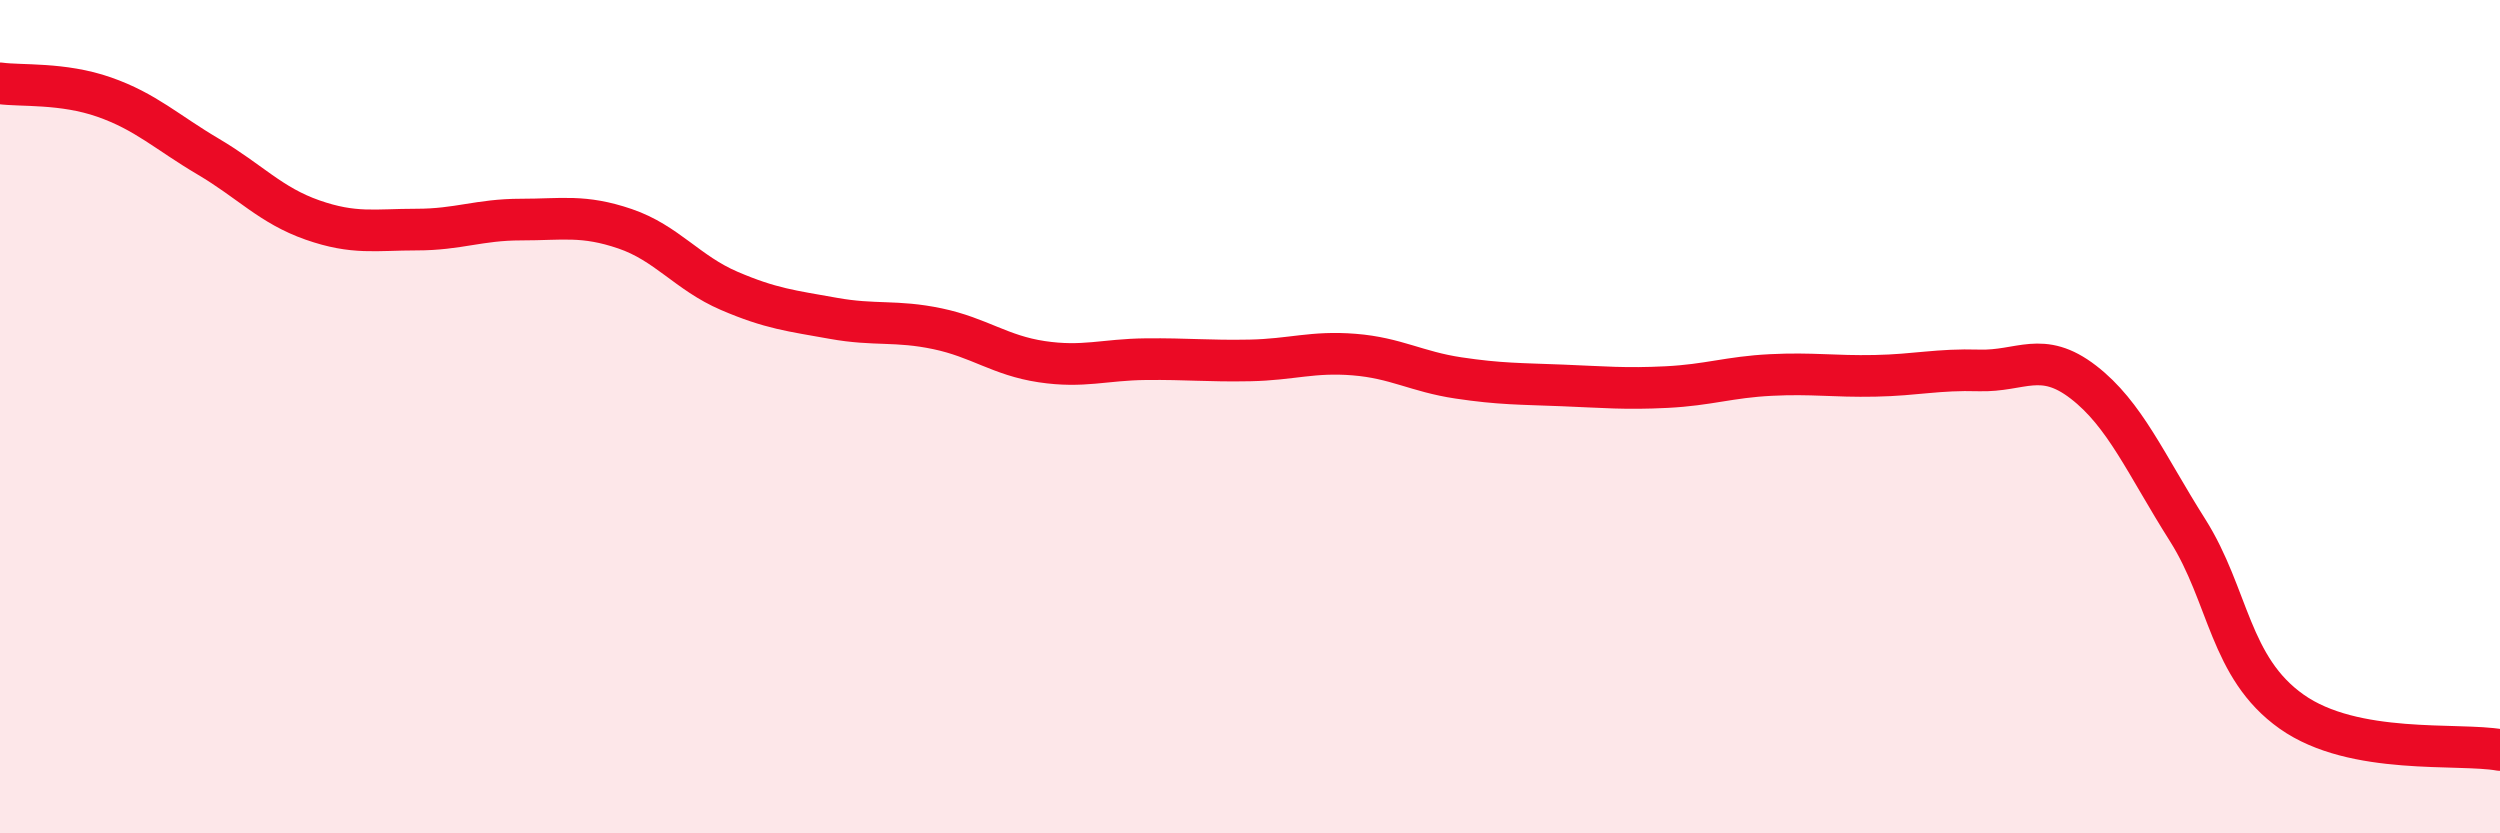
    <svg width="60" height="20" viewBox="0 0 60 20" xmlns="http://www.w3.org/2000/svg">
      <path
        d="M 0,2 C 0.5,2.07 1.5,1.98 2.5,2.33 C 3.5,2.68 4,3.17 5,3.76 C 6,4.35 6.5,4.93 7.5,5.28 C 8.5,5.63 9,5.51 10,5.51 C 11,5.51 11.5,5.27 12.5,5.27 C 13.5,5.27 14,5.15 15,5.49 C 16,5.83 16.5,6.55 17.5,6.98 C 18.5,7.41 19,7.46 20,7.64 C 21,7.82 21.5,7.68 22.5,7.89 C 23.5,8.1 24,8.53 25,8.68 C 26,8.83 26.5,8.63 27.5,8.62 C 28.5,8.61 29,8.67 30,8.65 C 31,8.63 31.5,8.43 32.5,8.51 C 33.5,8.59 34,8.92 35,9.07 C 36,9.22 36.5,9.21 37.5,9.25 C 38.5,9.29 39,9.34 40,9.29 C 41,9.24 41.5,9.05 42.5,9 C 43.5,8.95 44,9.04 45,9.02 C 46,9 46.5,8.86 47.5,8.89 C 48.5,8.92 49,8.4 50,9.17 C 51,9.94 51.5,11.14 52.5,12.72 C 53.5,14.3 53.5,16.02 55,17.08 C 56.5,18.14 59,17.82 60,18L60 20L0 20Z"
        fill="#EB0A25"
        opacity="0.1"
        stroke-linecap="round"
        stroke-linejoin="round"
      />
      <path
        d="M 0,2 C 0.5,2.07 1.5,1.98 2.5,2.33 C 3.5,2.68 4,3.17 5,3.76 C 6,4.35 6.5,4.93 7.5,5.28 C 8.5,5.63 9,5.51 10,5.51 C 11,5.51 11.5,5.27 12.5,5.27 C 13.5,5.27 14,5.15 15,5.49 C 16,5.83 16.5,6.55 17.5,6.98 C 18.5,7.41 19,7.46 20,7.64 C 21,7.82 21.5,7.68 22.5,7.89 C 23.5,8.1 24,8.53 25,8.68 C 26,8.83 26.5,8.63 27.5,8.62 C 28.5,8.61 29,8.67 30,8.65 C 31,8.63 31.5,8.43 32.5,8.51 C 33.5,8.59 34,8.92 35,9.07 C 36,9.22 36.5,9.21 37.5,9.25 C 38.5,9.29 39,9.34 40,9.29 C 41,9.24 41.5,9.05 42.5,9 C 43.5,8.95 44,9.04 45,9.02 C 46,9 46.5,8.86 47.5,8.89 C 48.5,8.92 49,8.4 50,9.17 C 51,9.94 51.5,11.14 52.5,12.72 C 53.5,14.3 53.5,16.02 55,17.08 C 56.5,18.14 59,17.82 60,18"
        stroke="#EB0A25"
        stroke-width="1"
        fill="none"
        stroke-linecap="round"
        stroke-linejoin="round"
      />
    </svg>
  